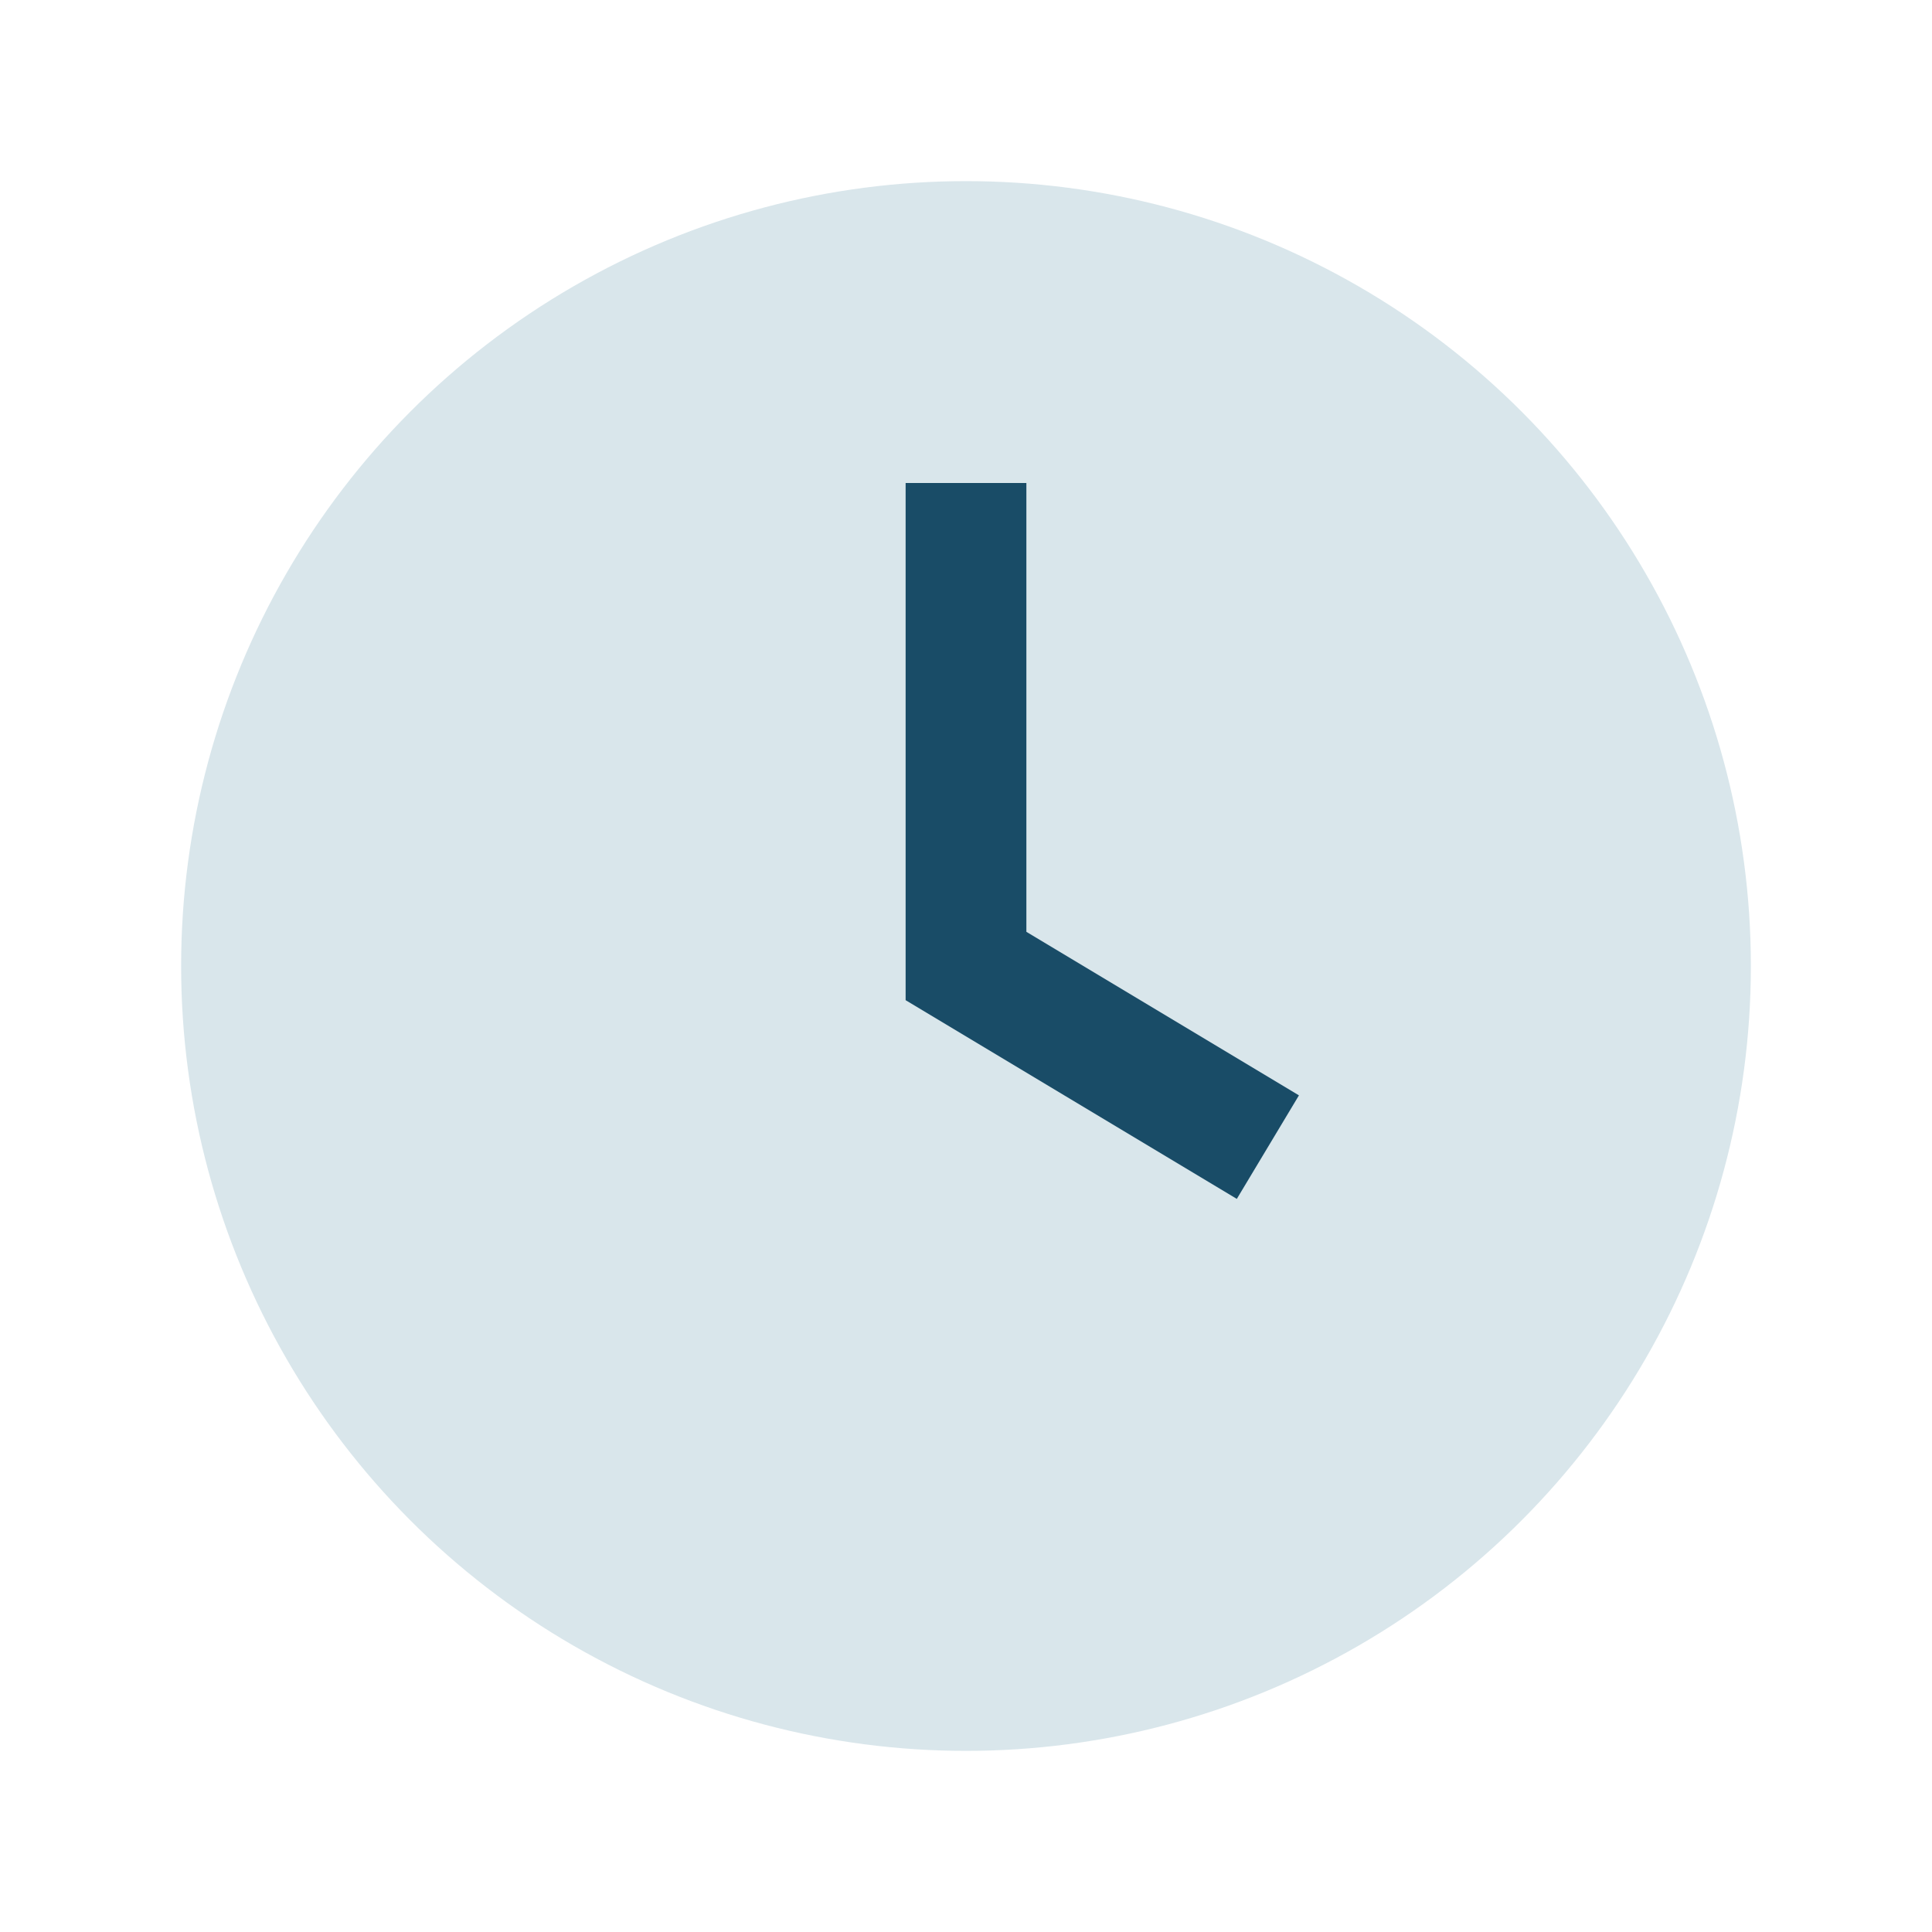 <?xml version="1.0" encoding="UTF-8"?>
<svg xmlns="http://www.w3.org/2000/svg" width="32" height="32" viewBox="0 0 32 32"><circle cx="16" cy="16" r="13" fill="#D9E6EB"/><path d="M16 8v8l5 3" stroke="#194C67" stroke-width="2" fill="none"/></svg>